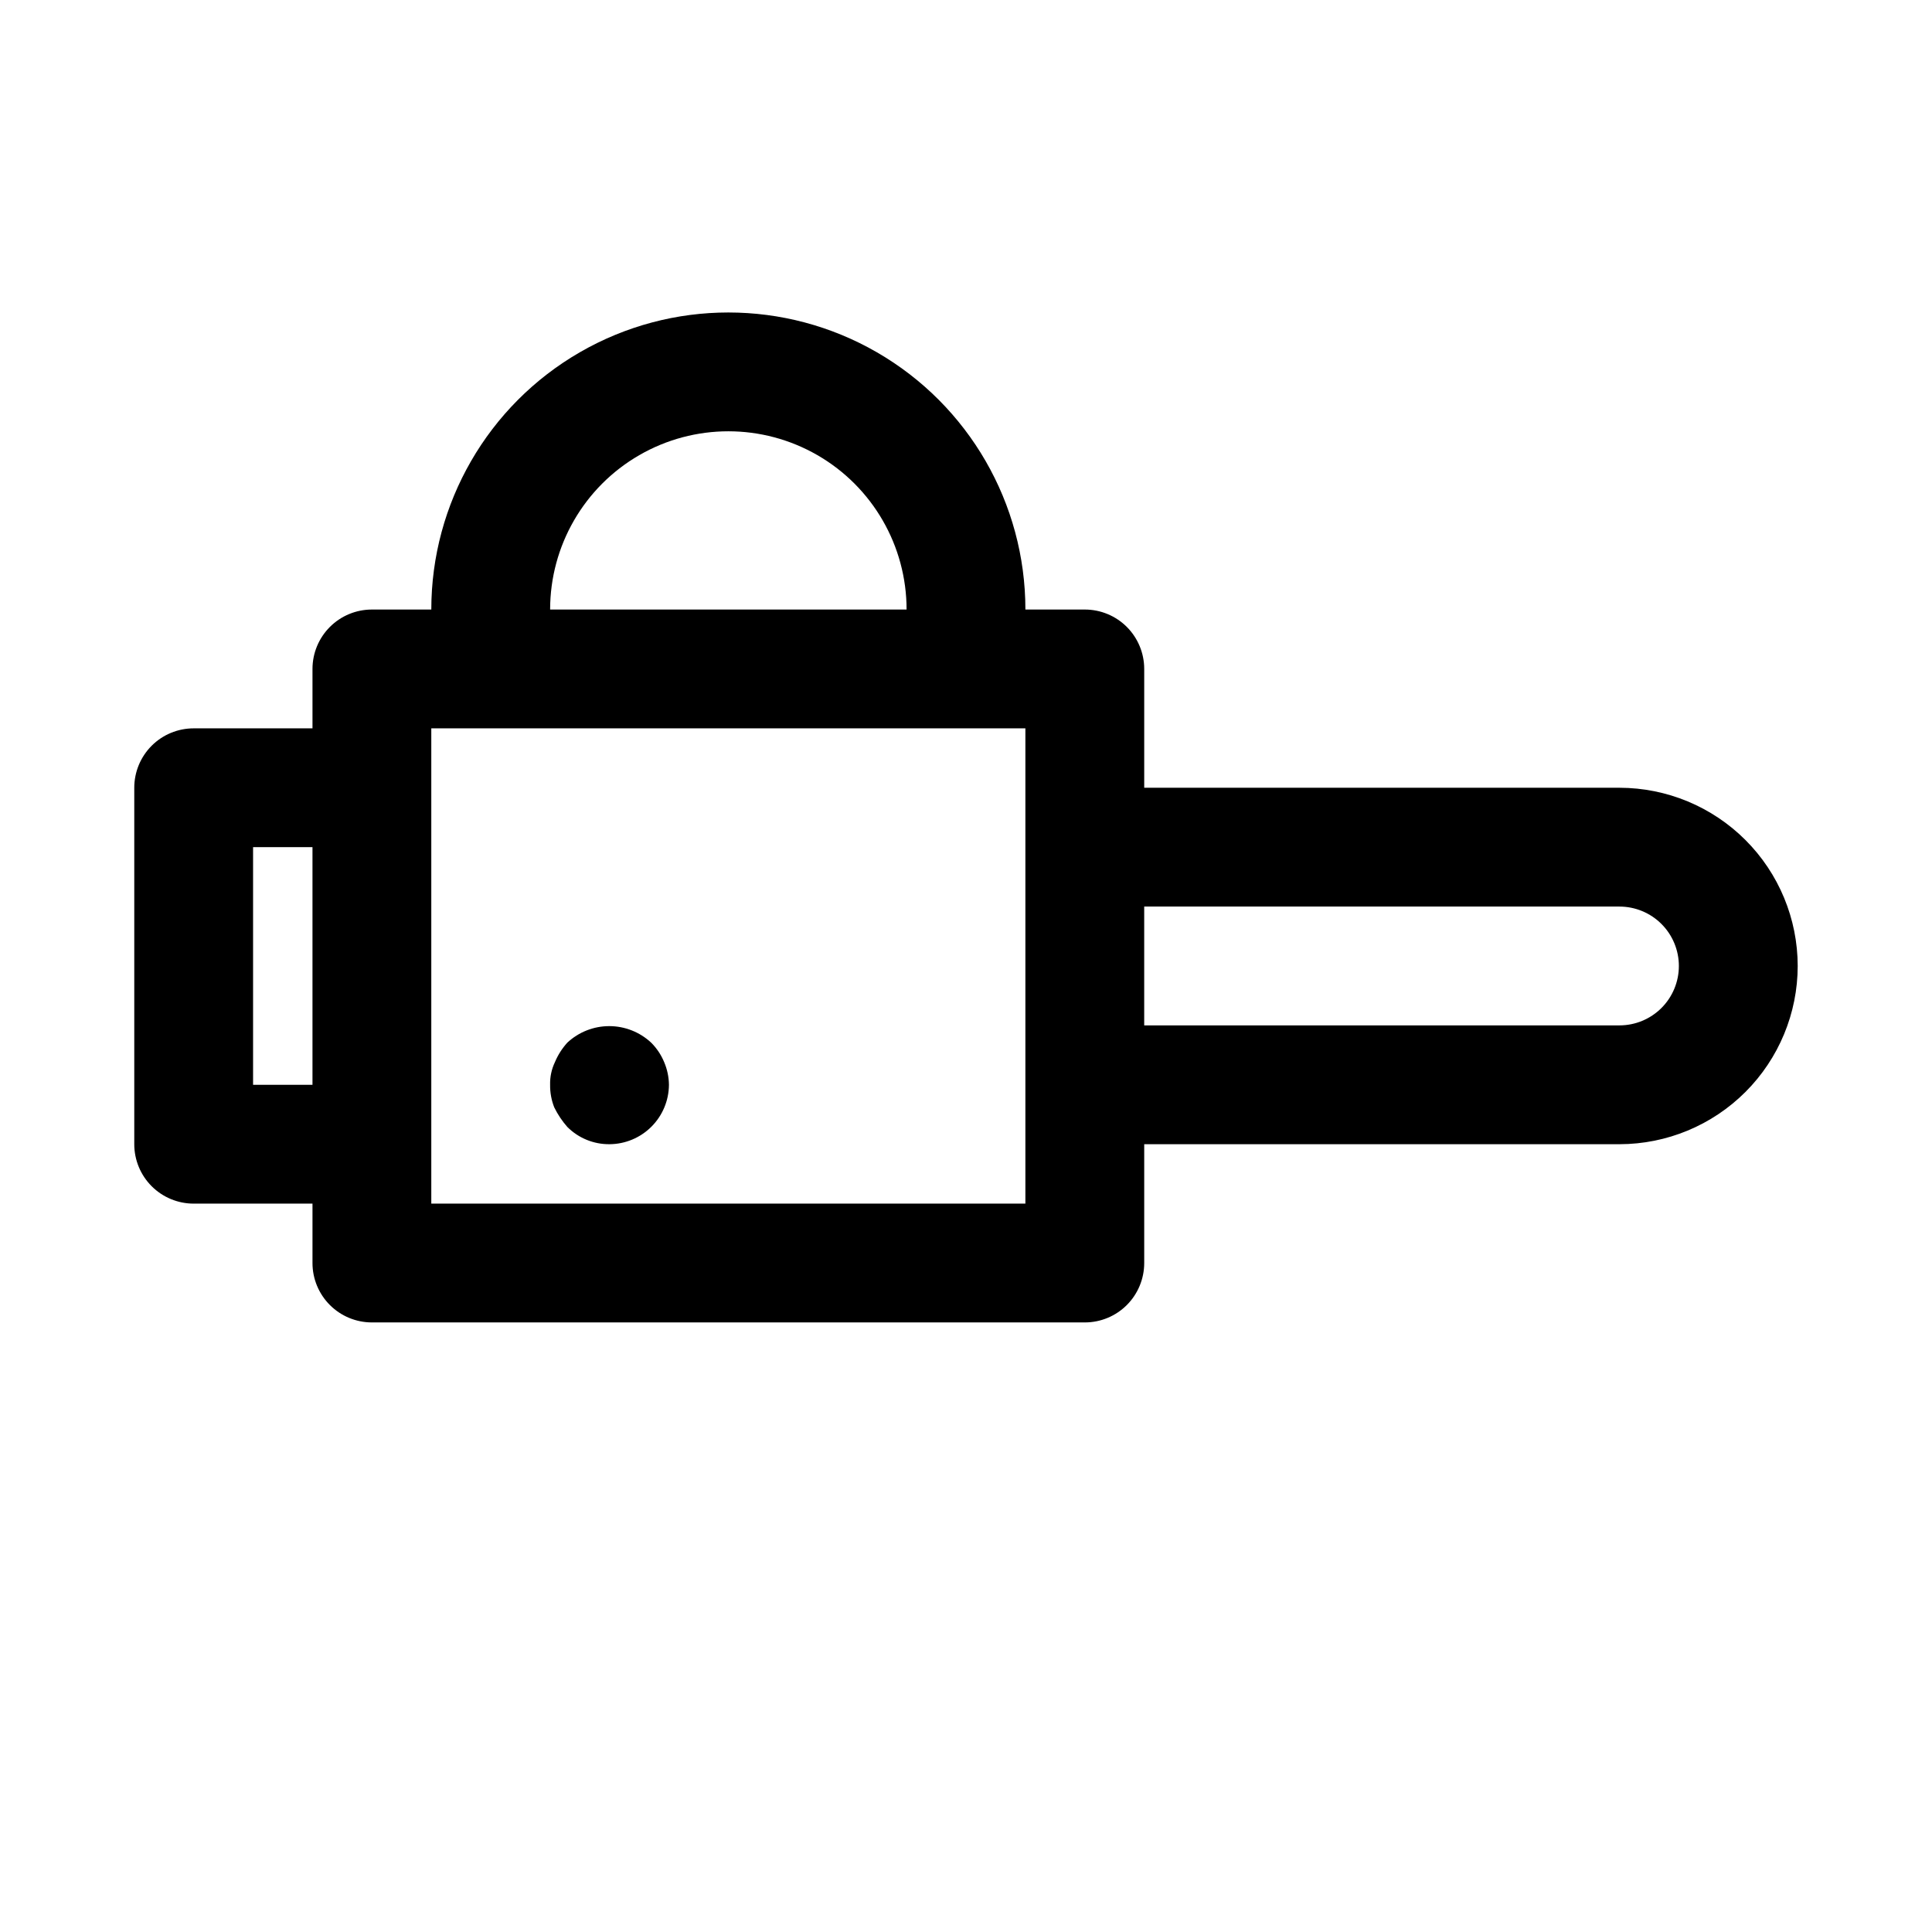 <?xml version="1.0" encoding="UTF-8"?>
<!-- Uploaded to: ICON Repo, www.svgrepo.com, Generator: ICON Repo Mixer Tools -->
<svg fill="#000000" width="800px" height="800px" version="1.1" viewBox="144 144 512 512" xmlns="http://www.w3.org/2000/svg">
 <path d="m320.02 425.5c0.805 1.895 1.234 3.926 1.258 5.984-0.027 4.164-1.695 8.152-4.641 11.098-2.949 2.949-6.938 4.617-11.102 4.644-4.188 0.043-8.219-1.605-11.18-4.566-1.383-1.57-2.551-3.316-3.473-5.195-0.754-1.902-1.125-3.938-1.094-5.981-0.059-2.066 0.375-4.117 1.262-5.984 0.797-1.91 1.914-3.664 3.305-5.195 3.016-2.809 6.981-4.371 11.102-4.371 4.117 0 8.082 1.562 11.098 4.371 1.488 1.484 2.668 3.25 3.465 5.195zm300.39-25.504c-0.012 12.52-4.992 24.527-13.848 33.383-8.855 8.852-20.859 13.836-33.383 13.848h-125.95v31.488c0 4.176-1.66 8.18-4.609 11.133-2.953 2.953-6.957 4.609-11.133 4.609h-188.93c-4.176 0-8.18-1.656-11.133-4.609-2.953-2.953-4.613-6.957-4.613-11.133v-15.742h-31.488c-4.176 0-8.18-1.66-11.133-4.613-2.949-2.953-4.609-6.957-4.609-11.133v-94.465c0-4.176 1.66-8.18 4.609-11.133 2.953-2.953 6.957-4.609 11.133-4.609h31.488v-15.746c0-4.176 1.66-8.18 4.613-11.133s6.957-4.609 11.133-4.609h15.742c0-28.125 15.004-54.113 39.363-68.176 24.355-14.062 54.363-14.062 78.719 0 24.355 14.062 39.359 40.051 39.359 68.176h15.746c4.176 0 8.18 1.656 11.133 4.609 2.949 2.953 4.609 6.957 4.609 11.133v31.488h125.95c12.523 0.016 24.527 4.996 33.383 13.852 8.855 8.852 13.836 20.859 13.848 33.383zm-393.6-31.488h-15.742v62.977h15.742zm62.977-62.977h94.465c0-16.875-9-32.469-23.617-40.906-14.613-8.438-32.617-8.438-47.23 0s-23.617 24.031-23.617 40.906zm125.95 31.488h-157.44v125.95h157.44zm173.18 62.977c0-4.176-1.66-8.18-4.613-11.133-2.953-2.949-6.953-4.609-11.129-4.613h-125.95v31.488h125.95c4.176-0.004 8.176-1.66 11.129-4.613s4.613-6.957 4.613-11.129z"/>
</svg>